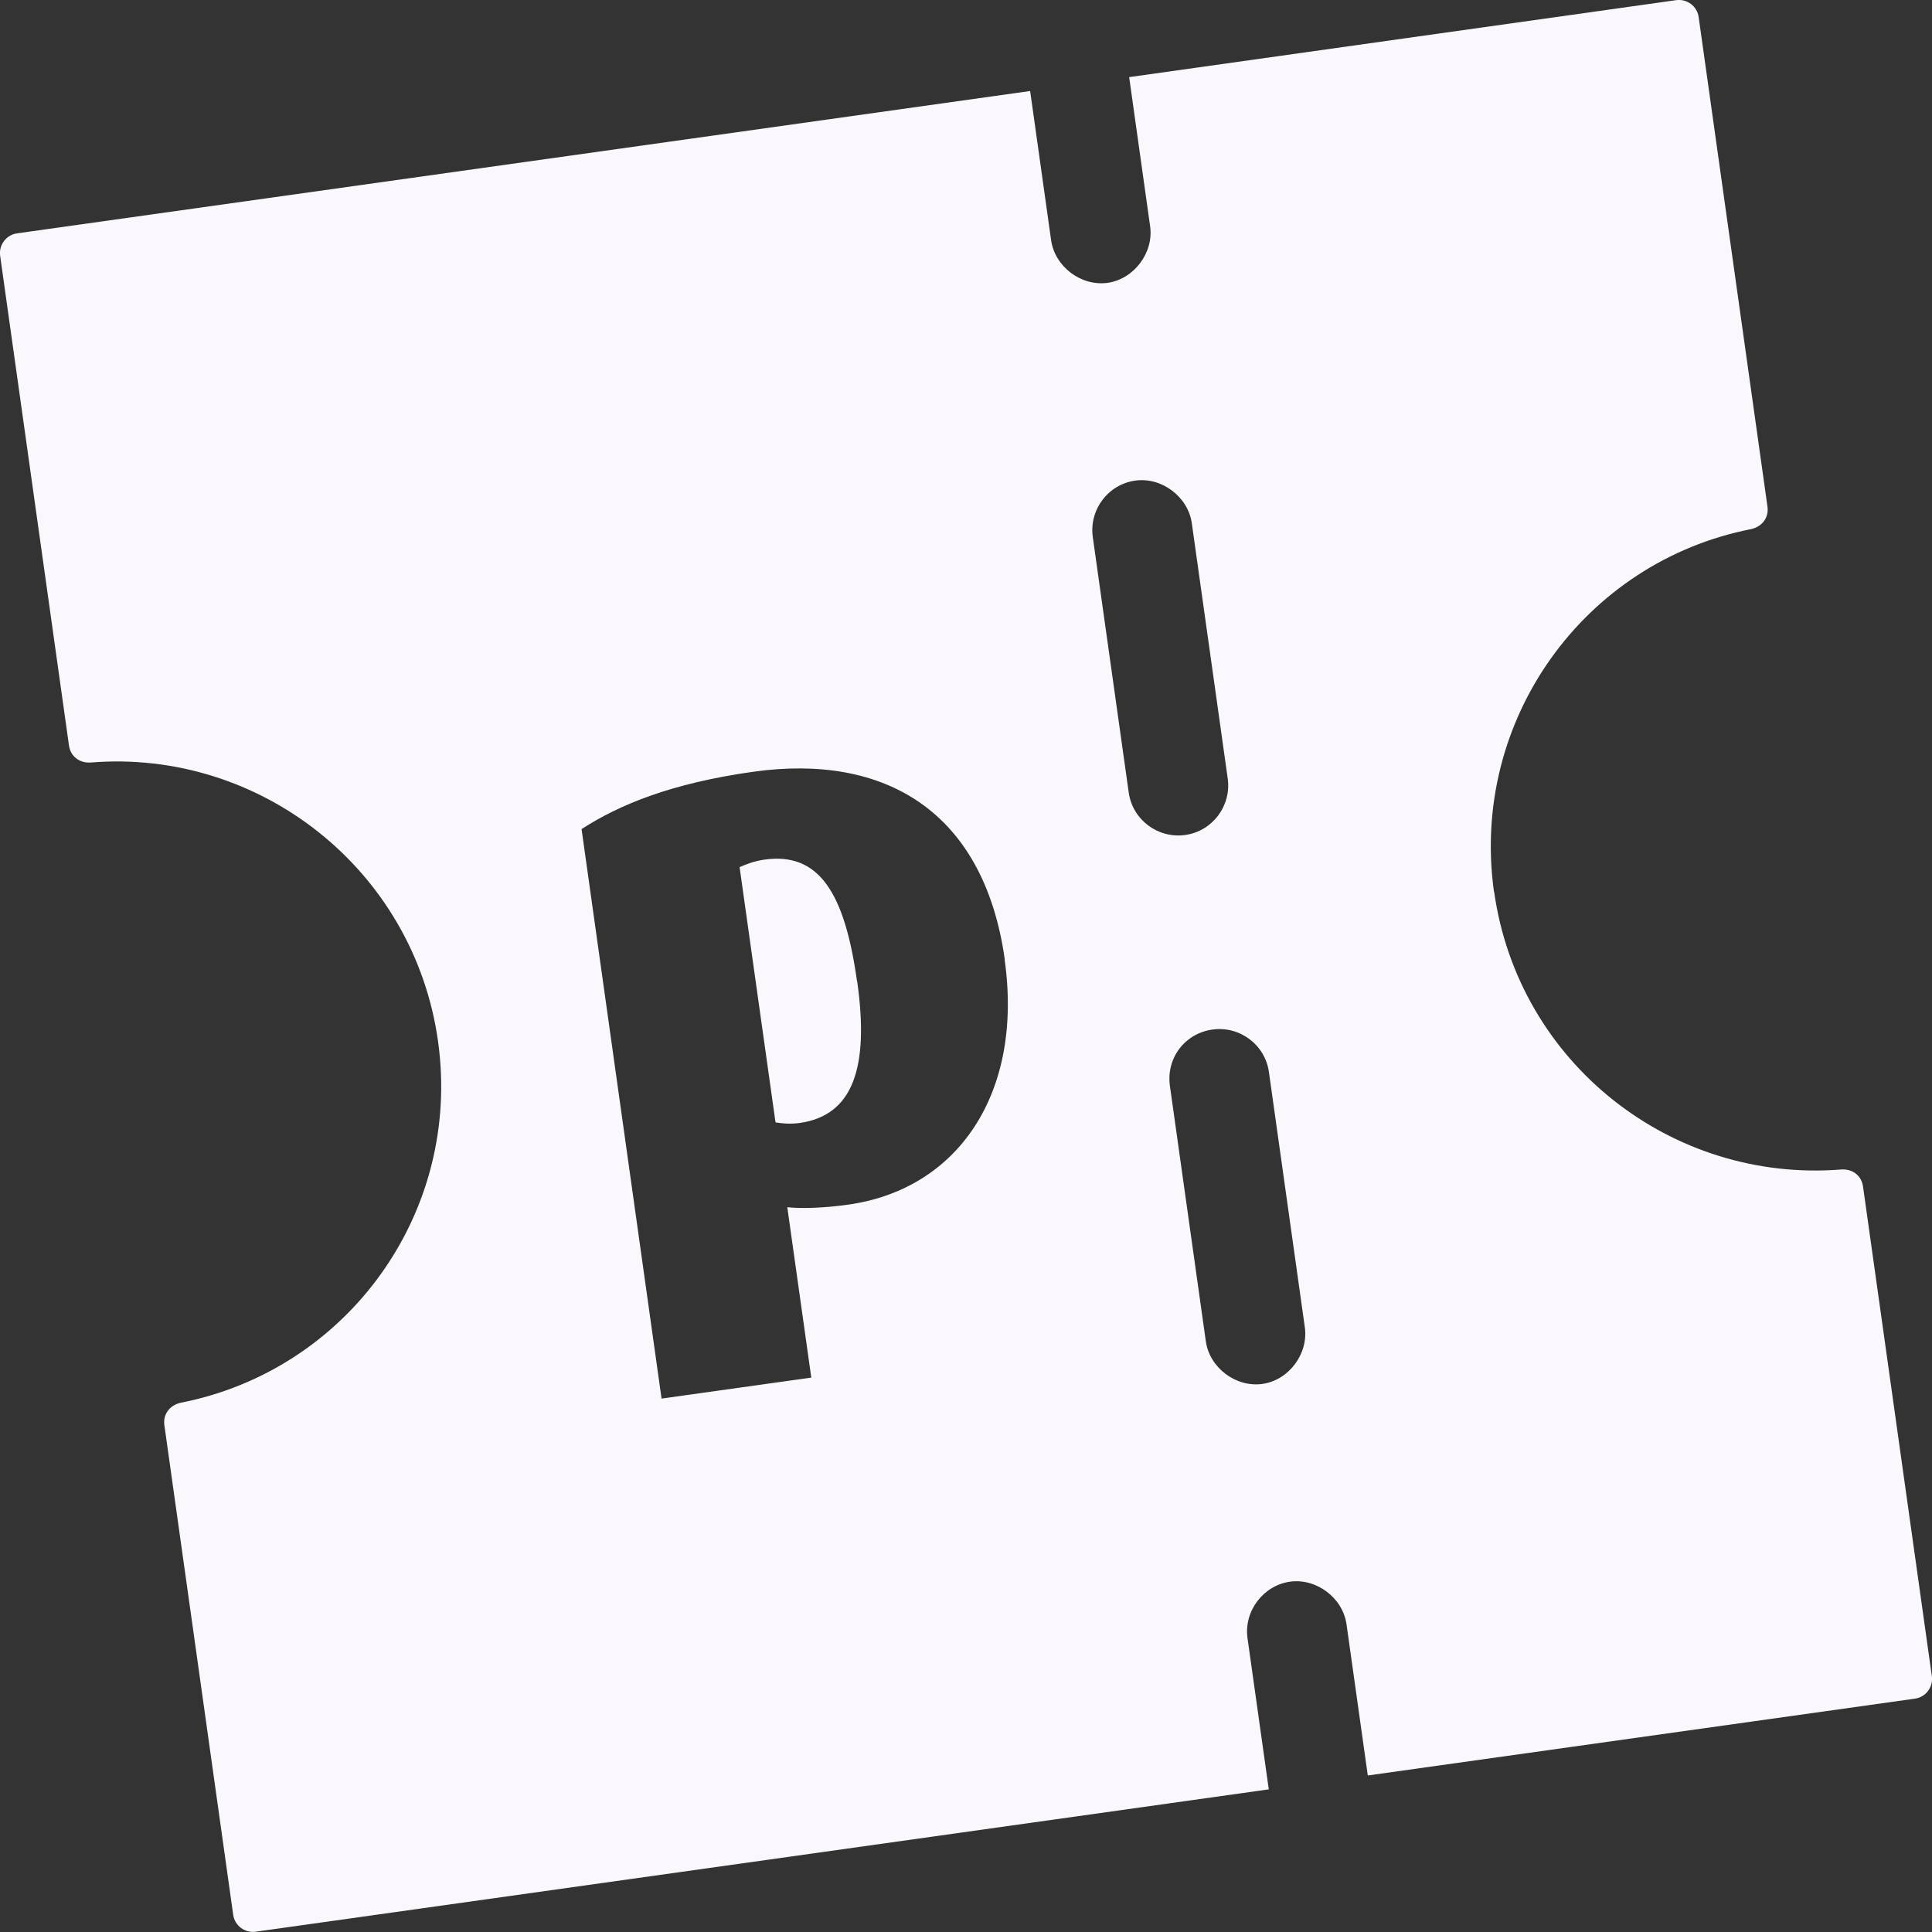 <?xml version="1.0" encoding="UTF-8"?>
<svg id="Ebene_1" data-name="Ebene 1" xmlns="http://www.w3.org/2000/svg" viewBox="0 0 128 128">
  <rect x="0" y="0" width="128" height="128" fill="#333333" stroke="none"/>
  <defs>
    <style>
      .cls-1 {
        fill: #faf8fc;
      }
    </style>
  </defs>
  <path class="cls-1" d="M56.79,65.01c.81,5.74-.28,8.89-3.81,9.39-.65.09-1.19.03-1.6-.04l-2.38-16.91c.44-.19.94-.4,1.66-.5,3.59-.5,5.3,2.18,6.12,8.06ZM98.99,59.08c1.6,11.36,11.77,19.31,23.02,18.4.73-.04,1.32.41,1.42,1.13l4.56,32.44c.1.72-.4,1.39-1.12,1.49l-36.25,5.09-1.41-10.02c-.25-1.75-1.99-3.06-3.74-2.82s-3.07,1.93-2.82,3.74l1.41,10.02-67.12,9.43c-.72.1-1.39-.4-1.49-1.12l-4.56-32.44c-.1-.72.35-1.31,1.06-1.48,11.08-2.16,18.66-12.61,17.07-23.96s-11.78-19.38-23.03-18.46c-.73.04-1.32-.41-1.42-1.13L.01,16.95c-.1-.72.4-1.39,1.12-1.49L68.25,6.03l1.39,9.89c.25,1.75,1.99,3.06,3.74,2.82,1.75-.25,3.06-1.99,2.82-3.74l-1.39-9.89L111.05.01c.72-.1,1.39.4,1.49,1.12l4.56,32.44c.1.72-.35,1.31-1.06,1.48-11.08,2.16-18.65,12.67-17.06,24.03ZM66.57,63.57c-1.39-9.86-7.98-13.66-16.66-12.44-5.42.76-8.88,2.18-11.38,3.8l5.3,37.73,9.92-1.39-1.59-11.29c.75.09,2.27.08,4.04-.17,7.25-1.02,11.61-7.36,10.36-16.23ZM84.07,71.03c-.25-1.81-1.93-3.07-3.74-2.82s-3.08,1.87-2.82,3.74l2.38,16.92c.25,1.75,1.99,3.06,3.74,2.82s3.06-1.99,2.82-3.74l-2.38-16.92ZM78.96,34.66c-.25-1.75-1.99-3.06-3.74-2.82-1.81.25-3.07,1.93-2.82,3.74l2.38,16.92c.25,1.81,1.93,3.07,3.74,2.82s3.07-1.93,2.82-3.74l-2.38-16.92Z"/>
</svg>